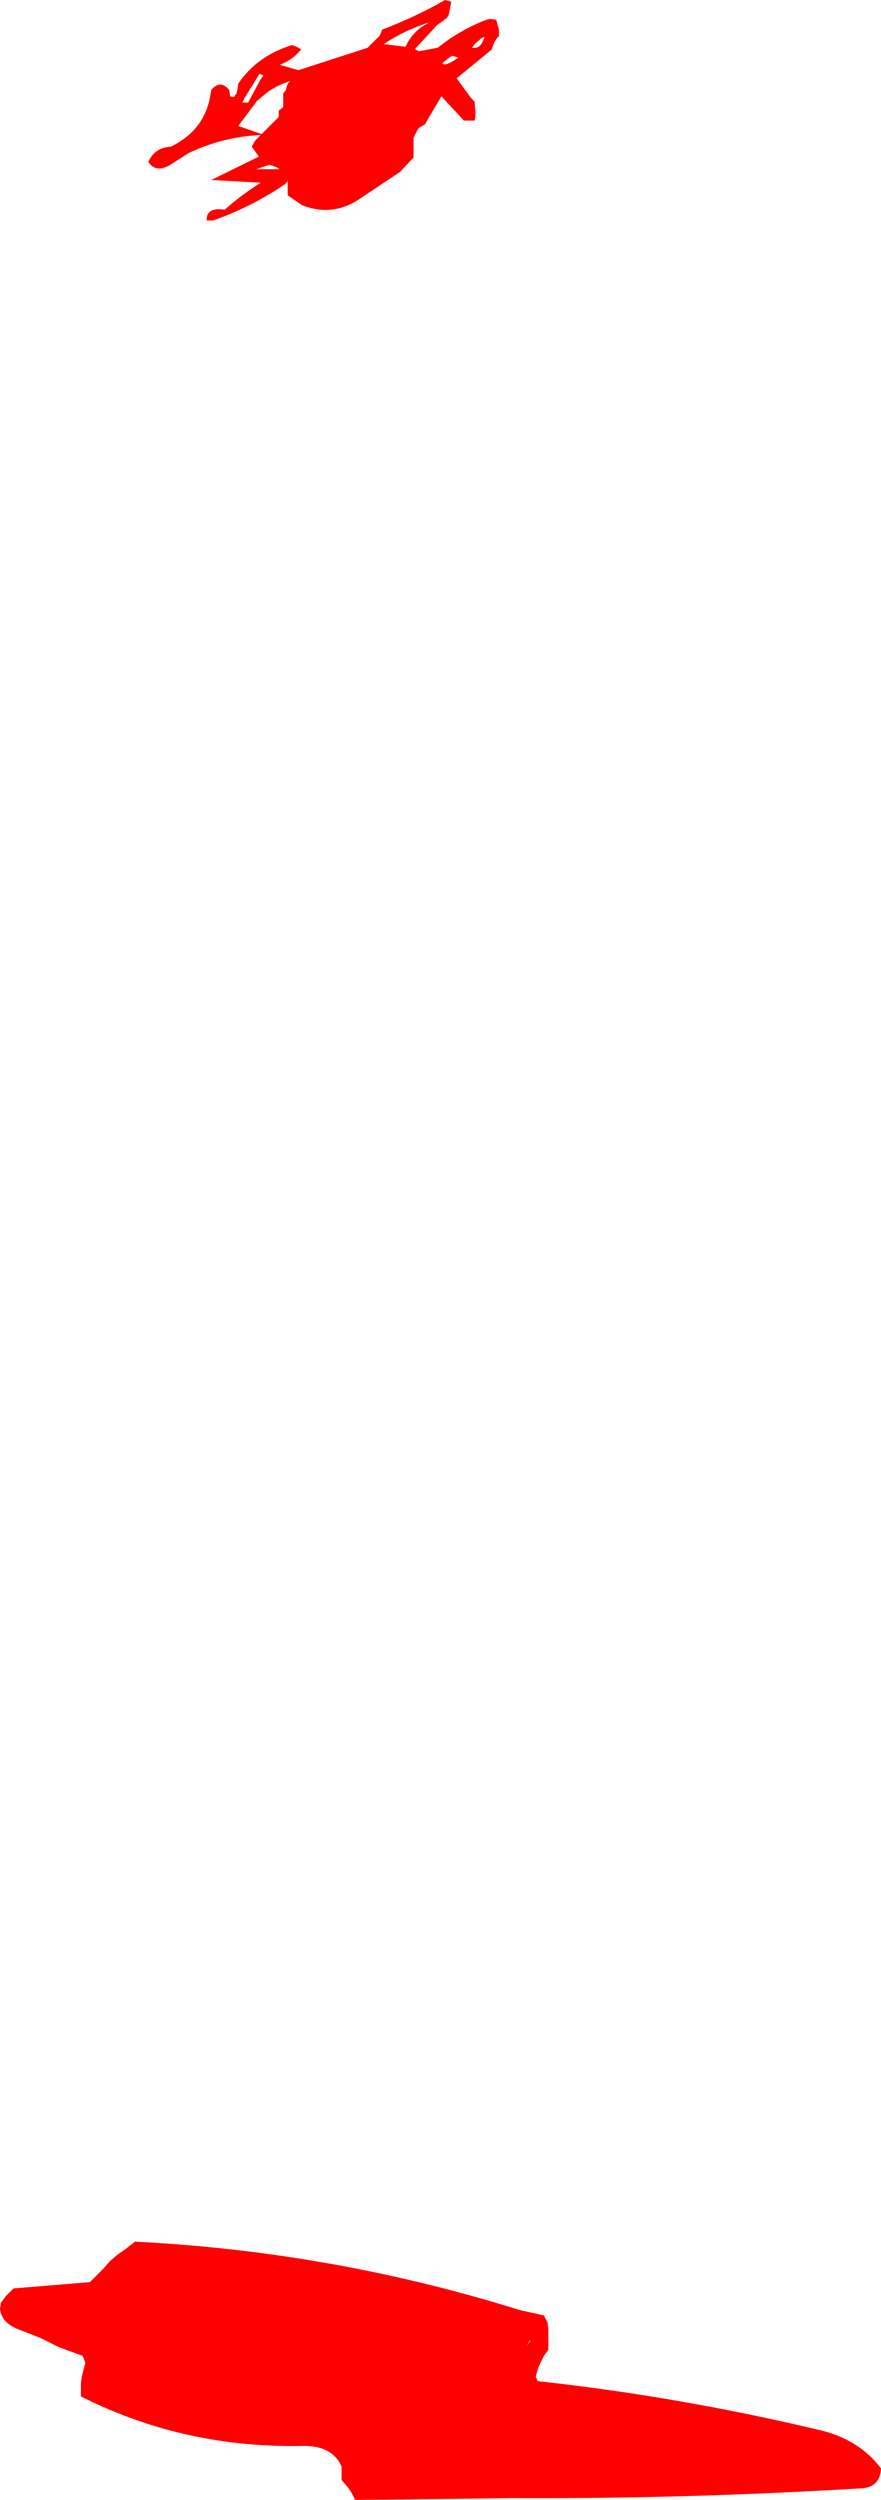 <?xml version="1.0" encoding="UTF-8" standalone="no"?>
<svg xmlns:xlink="http://www.w3.org/1999/xlink" height="138.9px" width="49.0px" xmlns="http://www.w3.org/2000/svg">
  <g transform="matrix(1.0, 0.0, 0.0, 1.0, -330.1, -237.55)">
    <path d="M343.35 242.2 Q344.4 240.65 346.35 240.05 L346.7 240.2 346.85 240.3 Q346.35 240.9 345.65 241.15 L346.7 241.45 350.1 240.35 350.55 240.2 351.2 239.55 351.3 239.35 351.35 239.2 Q353.3 238.45 354.85 237.55 L355.2 237.65 355.05 238.4 354.95 238.55 354.4 238.95 353.2 240.25 353.2 240.3 353.4 240.4 354.45 240.2 Q355.7 239.2 357.15 238.65 L357.35 238.6 357.7 238.65 357.85 239.2 357.85 239.55 Q357.6 239.8 357.5 240.15 L357.45 240.3 355.5 241.9 356.3 243.0 356.5 243.2 356.55 243.95 356.5 244.25 355.9 244.25 354.65 242.9 353.85 244.25 353.75 244.45 353.4 244.65 353.3 244.8 353.2 245.0 353.1 245.2 353.1 245.4 353.1 245.75 353.1 246.15 353.1 246.3 352.35 247.1 350.25 248.5 Q348.65 249.65 346.9 248.95 L346.1 248.4 346.1 248.2 346.1 248.0 346.1 247.8 346.1 247.65 346.1 247.6 346.0 247.75 Q344.1 249.05 341.95 249.8 L341.6 249.8 Q341.55 249.05 342.6 249.2 343.5 248.4 344.6 247.7 L341.85 247.55 344.5 246.25 344.1 245.7 344.3 245.35 344.6 245.05 Q342.5 245.15 340.6 246.05 L339.5 246.75 Q338.75 247.15 338.35 246.55 338.7 245.75 339.6 245.7 341.35 244.85 341.75 243.1 L341.85 242.55 Q342.35 241.95 342.85 242.55 L342.9 242.9 343.1 242.95 343.25 242.75 343.3 242.55 343.35 242.2 M343.9 243.25 L344.6 241.95 344.75 241.75 344.55 241.65 344.5 241.7 343.7 243.0 343.6 243.2 343.6 243.25 343.9 243.25 M353.95 238.8 Q352.55 239.25 351.45 240.0 L352.65 240.15 Q353.05 239.3 353.8 238.9 L353.95 238.8 M346.0 242.55 L346.05 242.35 346.1 242.2 346.25 242.05 Q345.6 242.25 345.0 242.65 L344.4 243.15 343.35 244.55 344.65 245.0 345.6 244.05 345.6 243.9 345.6 243.7 345.85 243.5 345.85 243.3 345.85 243.15 345.85 242.95 345.85 242.75 346.0 242.55 M345.5 246.85 L345.1 246.7 344.35 246.95 345.65 246.95 345.5 246.85 M354.9 240.9 L354.7 241.05 Q354.8 241.3 355.6 240.75 L355.25 240.65 355.15 240.7 354.9 240.9 M356.35 240.2 Q356.85 240.3 357.05 239.6 L356.9 239.65 356.5 240.0 356.35 240.2 M360.55 366.6 L360.6 366.95 360.6 367.35 360.6 367.7 360.6 368.1 360.35 368.45 360.15 368.85 360.0 369.2 359.9 369.6 360.0 369.85 Q367.8 370.7 375.6 372.55 377.85 373.05 379.1 374.7 379.05 375.7 378.1 375.8 368.2 376.4 358.6 376.35 L354.6 376.4 349.85 376.45 349.65 376.05 349.45 375.75 349.1 375.35 349.1 374.95 349.1 374.6 Q348.6 373.45 347.0 373.45 340.35 373.6 334.6 370.7 L334.6 369.95 334.65 369.6 334.75 369.2 334.85 368.85 334.7 368.45 333.35 367.95 332.35 367.45 331.2 367.0 Q330.2 366.65 330.1 365.85 L330.15 365.5 330.45 365.1 330.85 364.7 335.1 364.35 335.85 363.6 336.2 363.2 336.6 362.85 337.1 362.5 337.55 362.15 337.6 362.1 Q348.6 362.65 359.0 365.9 L360.35 366.2 360.55 366.6 M359.55 367.6 L359.4 367.9 359.6 367.6 359.55 367.6" fill="#ff0000" fill-rule="evenodd" stroke="none"/>
  </g>
</svg>
